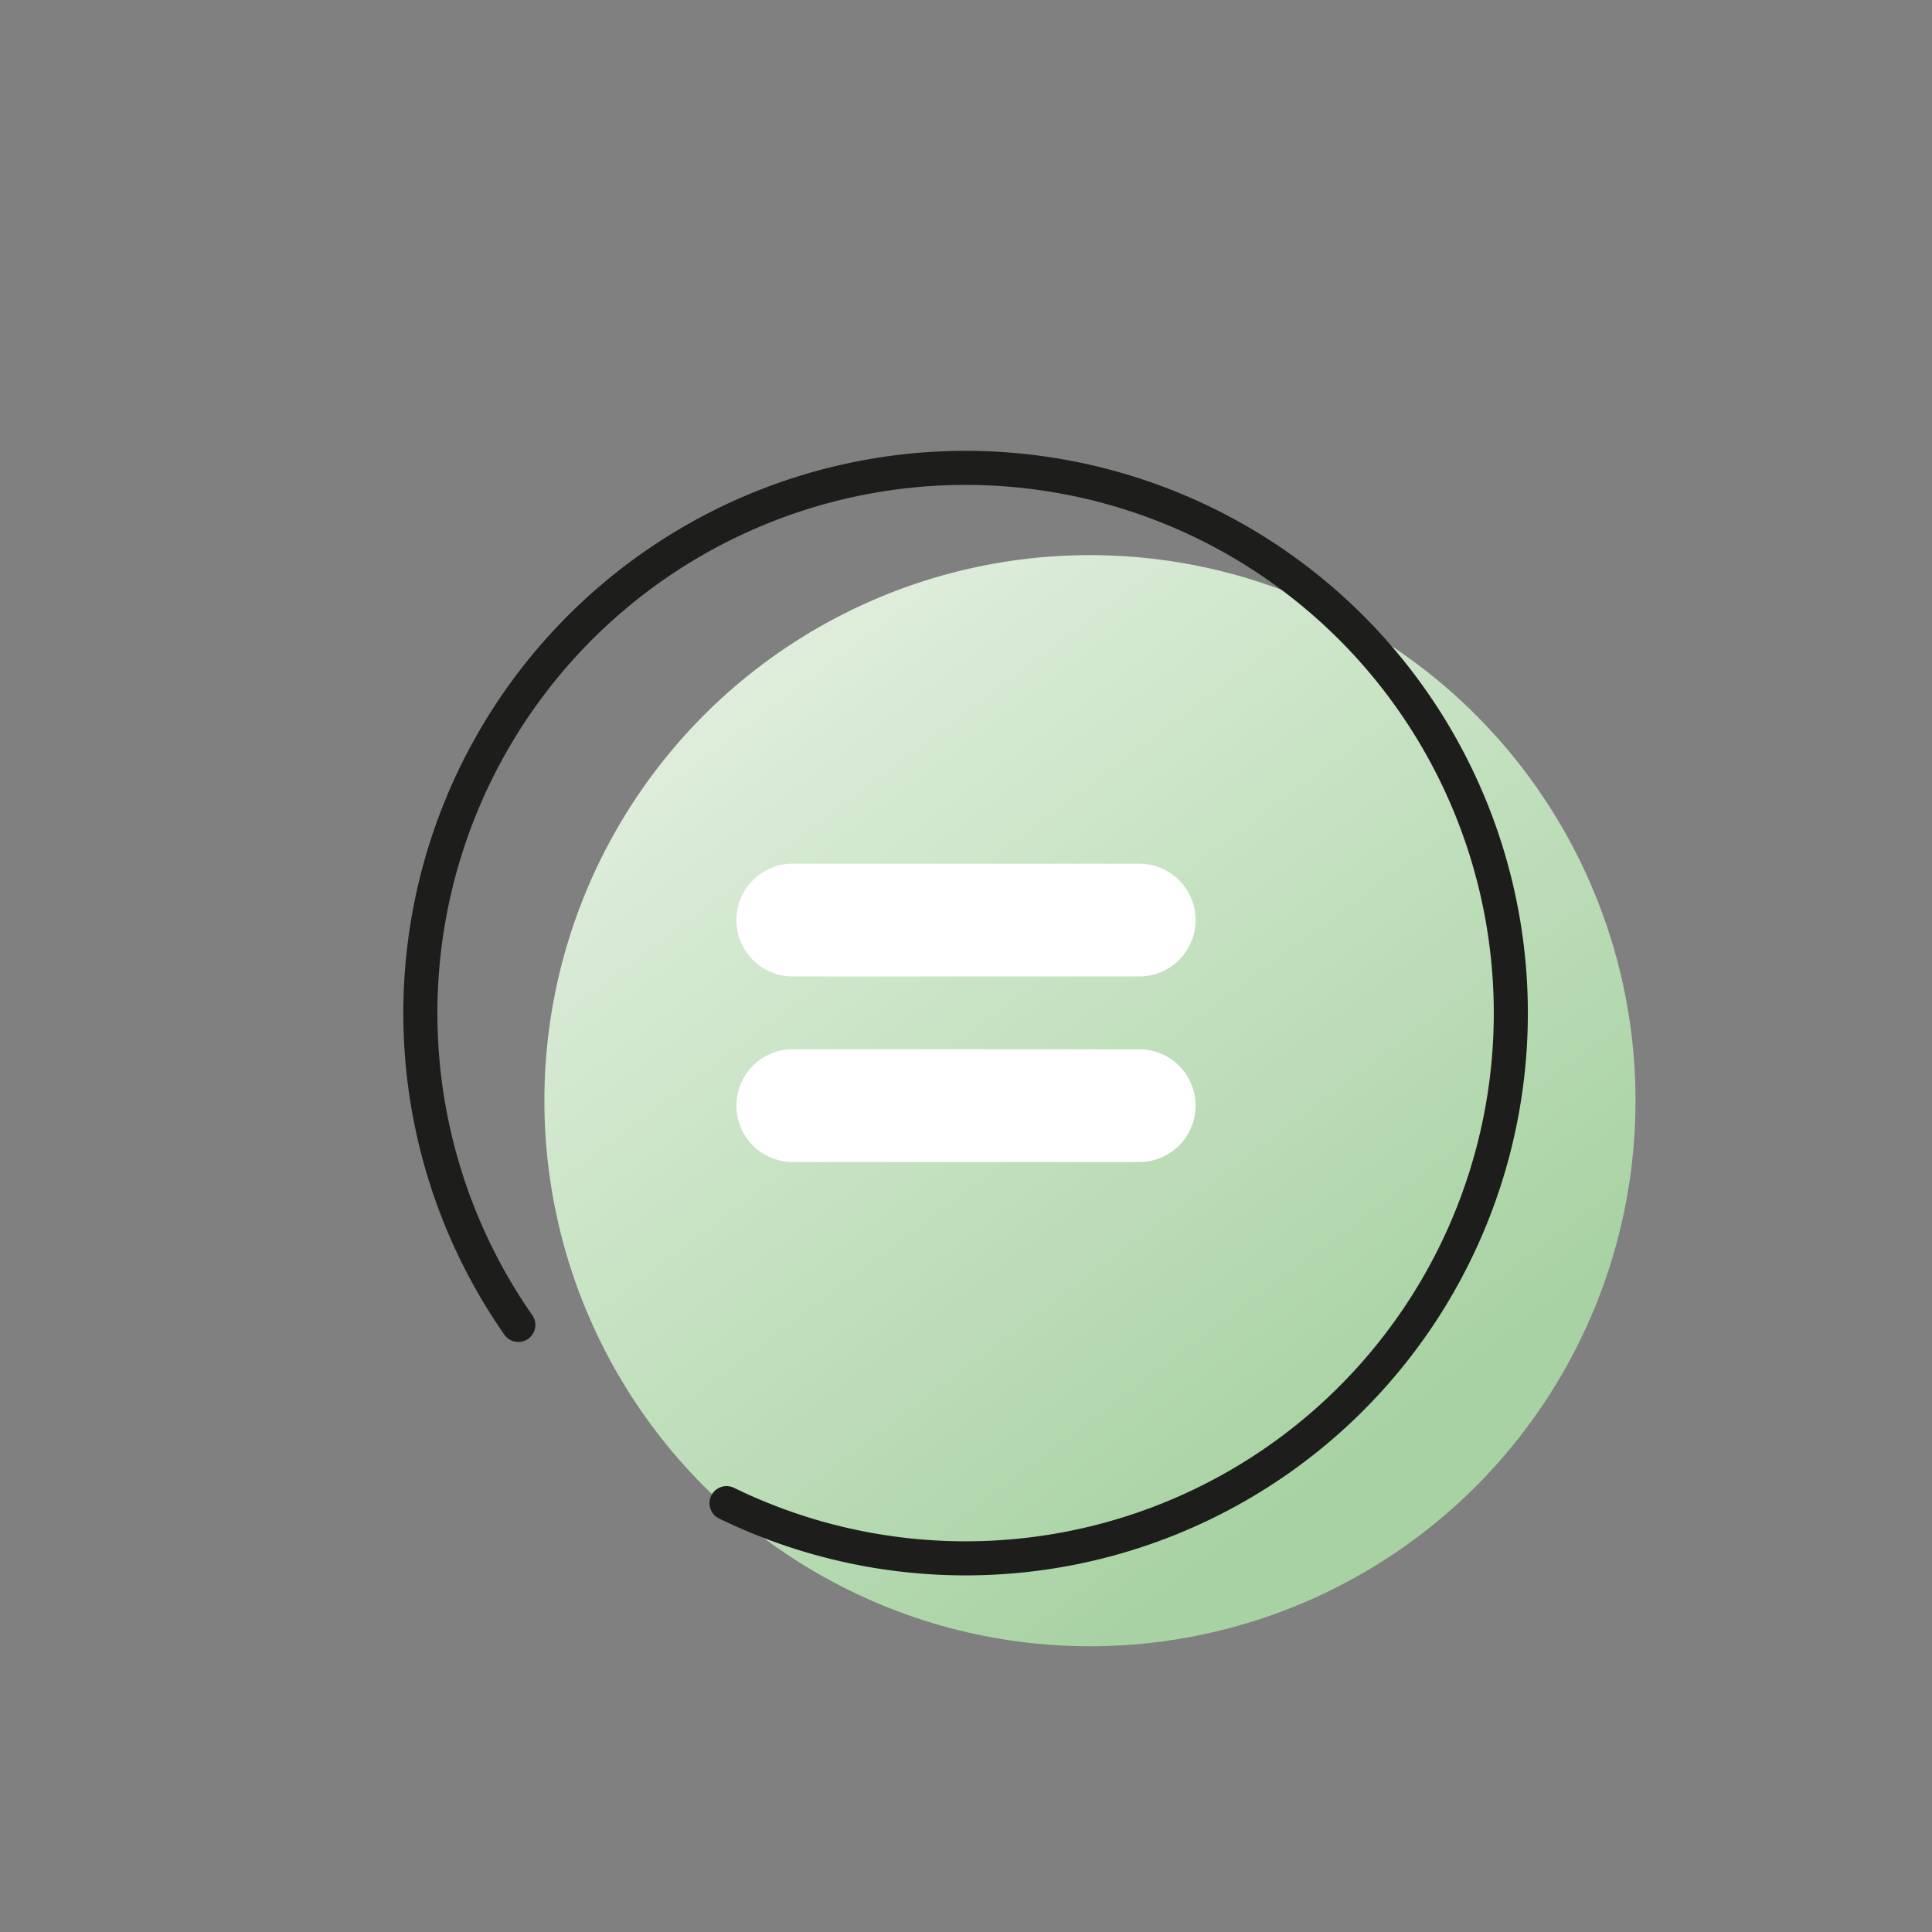 <svg xmlns="http://www.w3.org/2000/svg" xmlns:xlink="http://www.w3.org/1999/xlink" id="Calque_1" data-name="Calque 1" viewBox="0 0 113.39 113.39"><rect x="0" y="0" width="113.39" height="113.39" fill="#808080" stroke="none"/><defs><style>.cls-1{fill:url(#Dégradé_sans_nom_31);}.cls-2{fill:none;stroke:#1d1d1b;stroke-linecap:round;stroke-miterlimit:10;stroke-width:2px;}.cls-3{fill:#fff;}</style><linearGradient id="D&#xE9;grad&#xE9;_sans_nom_31" x1="44.36" y1="38.37" x2="79.83" y2="85.81" gradientUnits="userSpaceOnUse"><stop offset="0" stop-color="#dfeedc"></stop><stop offset="1" stop-color="#a8d2a3"></stop></linearGradient></defs><circle class="cls-1" cx="63.97" cy="64.6" r="32.02"></circle><path class="cls-2" d="M30.42,77.76A32,32,0,1,1,42.64,88.22"></path><path class="cls-3" d="M70.17,54v0a3.31,3.31,0,0,1-3.31,3.31H46.52A3.31,3.31,0,0,1,43.22,54v0a3.31,3.31,0,0,1,3.3-3.31H66.86A3.31,3.31,0,0,1,70.17,54Zm0,10.89h0a3.31,3.31,0,0,1-3.31,3.31H46.52a3.31,3.31,0,0,1-3.3-3.31h0a3.31,3.31,0,0,1,3.3-3.31H66.86A3.31,3.31,0,0,1,70.17,64.87Z"></path></svg>